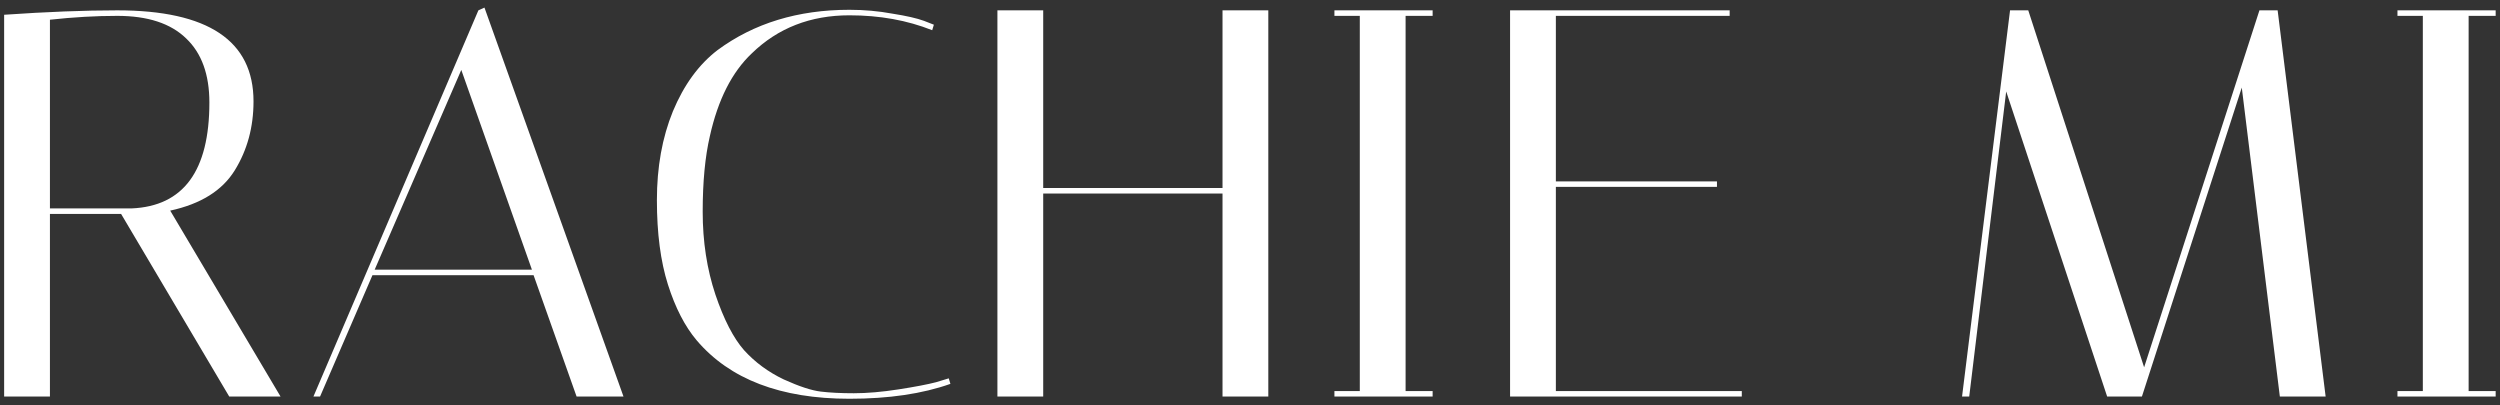 <?xml version="1.0" encoding="UTF-8"?> <svg xmlns="http://www.w3.org/2000/svg" width="290" height="47" viewBox="0 0 290 47" fill="none"><rect x="0" y="0" width="290" height="47" fill="#333333" stroke="none"/><path d="M0.48 1.712C5.429 1.371 9.803 1.2 13.6 1.2C24.139 1.2 29.408 4.72 29.408 11.76C29.408 14.747 28.683 17.413 27.232 19.76C25.781 22.107 23.285 23.664 19.744 24.432L32.544 46H26.592L14.048 24.816H5.792V46H0.48V1.712ZM13.6 1.84C11.125 1.84 8.523 1.989 5.792 2.288V24.176H15.264C21.28 23.92 24.288 19.824 24.288 11.888C24.288 8.645 23.392 6.171 21.6 4.464C19.808 2.715 17.141 1.84 13.6 1.84ZM37.126 46H36.358L55.493 1.2L56.197 0.88L72.326 46H66.885L61.894 31.92H43.206L37.126 46ZM53.51 8.112L43.462 31.28H61.702L53.51 8.112ZM98.536 46.256C90.557 46.256 84.648 43.995 80.808 39.472C79.443 37.851 78.333 35.696 77.48 33.008C76.627 30.32 76.2 27.056 76.2 23.216C76.2 19.376 76.819 15.941 78.056 12.912C79.336 9.84 81.064 7.472 83.24 5.808C87.464 2.693 92.563 1.136 98.536 1.136C100.243 1.136 101.907 1.285 103.528 1.584C105.149 1.84 106.365 2.117 107.176 2.416L108.328 2.864L108.136 3.504C105.235 2.352 102.035 1.776 98.536 1.776C94.013 1.776 90.237 3.248 87.208 6.192C84.904 8.368 83.283 11.568 82.344 15.792C81.789 18.181 81.512 21.104 81.512 24.56C81.512 28.016 82.003 31.216 82.984 34.16C83.965 37.061 85.075 39.216 86.312 40.624C87.592 42.032 89.128 43.163 90.92 44.016C92.712 44.827 94.141 45.296 95.208 45.424C96.275 45.552 97.555 45.616 99.048 45.616C100.584 45.616 102.312 45.467 104.232 45.168C106.152 44.869 107.603 44.592 108.584 44.336L110.056 43.888L110.248 44.528C107.005 45.68 103.101 46.256 98.536 46.256ZM121.012 46H115.7V1.2H121.012V21.808H141.812V1.2H147.124V46H141.812V22.448H121.012V46ZM154.793 1.84V1.2H166.185V1.84H163.049V45.36H166.185V46H154.793V45.36H157.737V1.84H154.793ZM200.64 1.2V1.84H180.48V21.04H199.168V21.68H180.48V45.36H202.048V46H175.168V1.2H200.64ZM228.43 46H227.598L233.166 1.2H235.278L248.718 42.608L262.094 1.2H264.206L269.774 46H264.462L260.046 10.16L248.462 46H244.43L232.718 10.608L228.43 46ZM278.105 1.84V1.2H289.497V1.84H286.361V45.36H289.497V46H278.105V45.36H281.049V1.84H278.105Z" fill="white"></path></svg> 